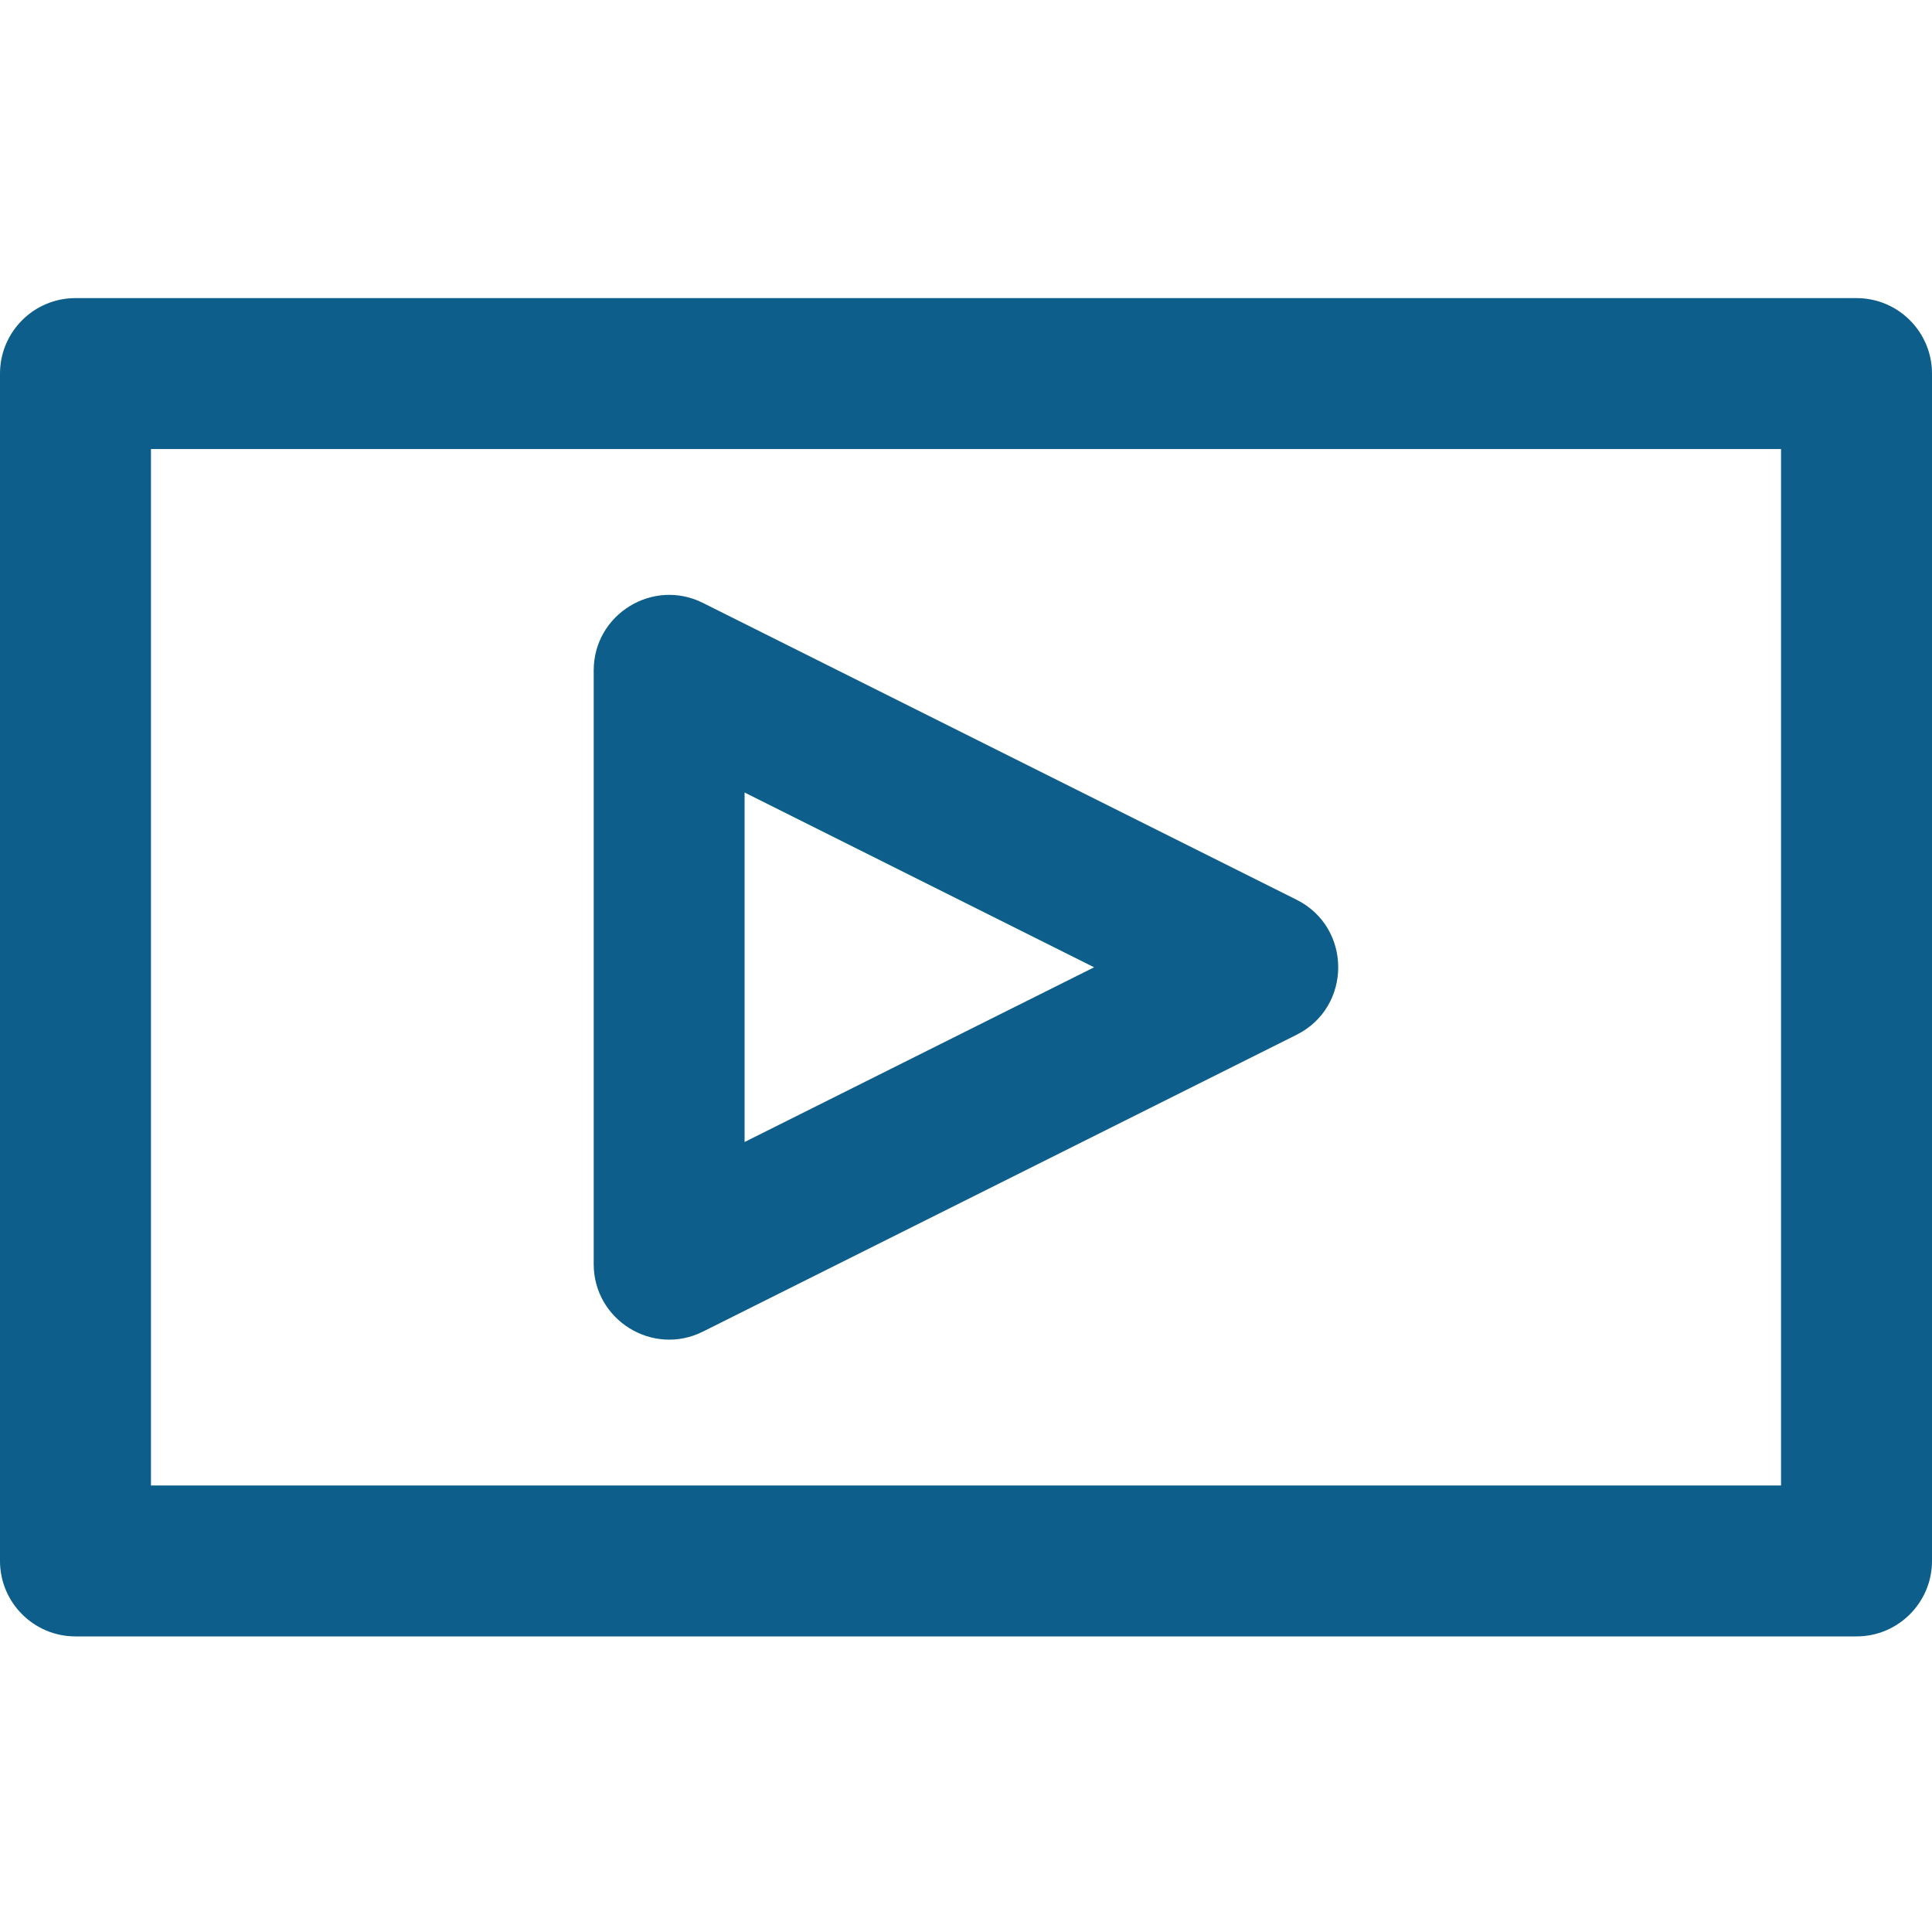 <svg width="30" height="30" viewBox="0 0 30 30" fill="none" xmlns="http://www.w3.org/2000/svg">
<g clip-path="url(#clip0_775_8820)">
<path d="M28.828 4.629H1.172C0.525 4.629 0 5.154 0 5.801V24.238C0 24.885 0.525 25.41 1.172 25.41H28.828C29.475 25.41 30 24.885 30 24.238V5.801C30 5.154 29.475 4.629 28.828 4.629ZM27.656 23.066H2.344V6.973H27.656V23.066ZM10.915 20.677L20.133 16.068C20.995 15.637 20.996 14.403 20.133 13.971L10.915 9.362C10.137 8.973 9.219 9.539 9.219 10.41V19.629C9.219 20.498 10.136 21.067 10.915 20.677ZM11.562 12.306L16.989 15.02L11.562 17.733V12.306Z" fill="#0D5E8A"/>
</g>
<defs>
<clipPath id="clip0_775_8820">
<rect width="30" height="30" fill="white"/>
</clipPath>
</defs>
</svg>
